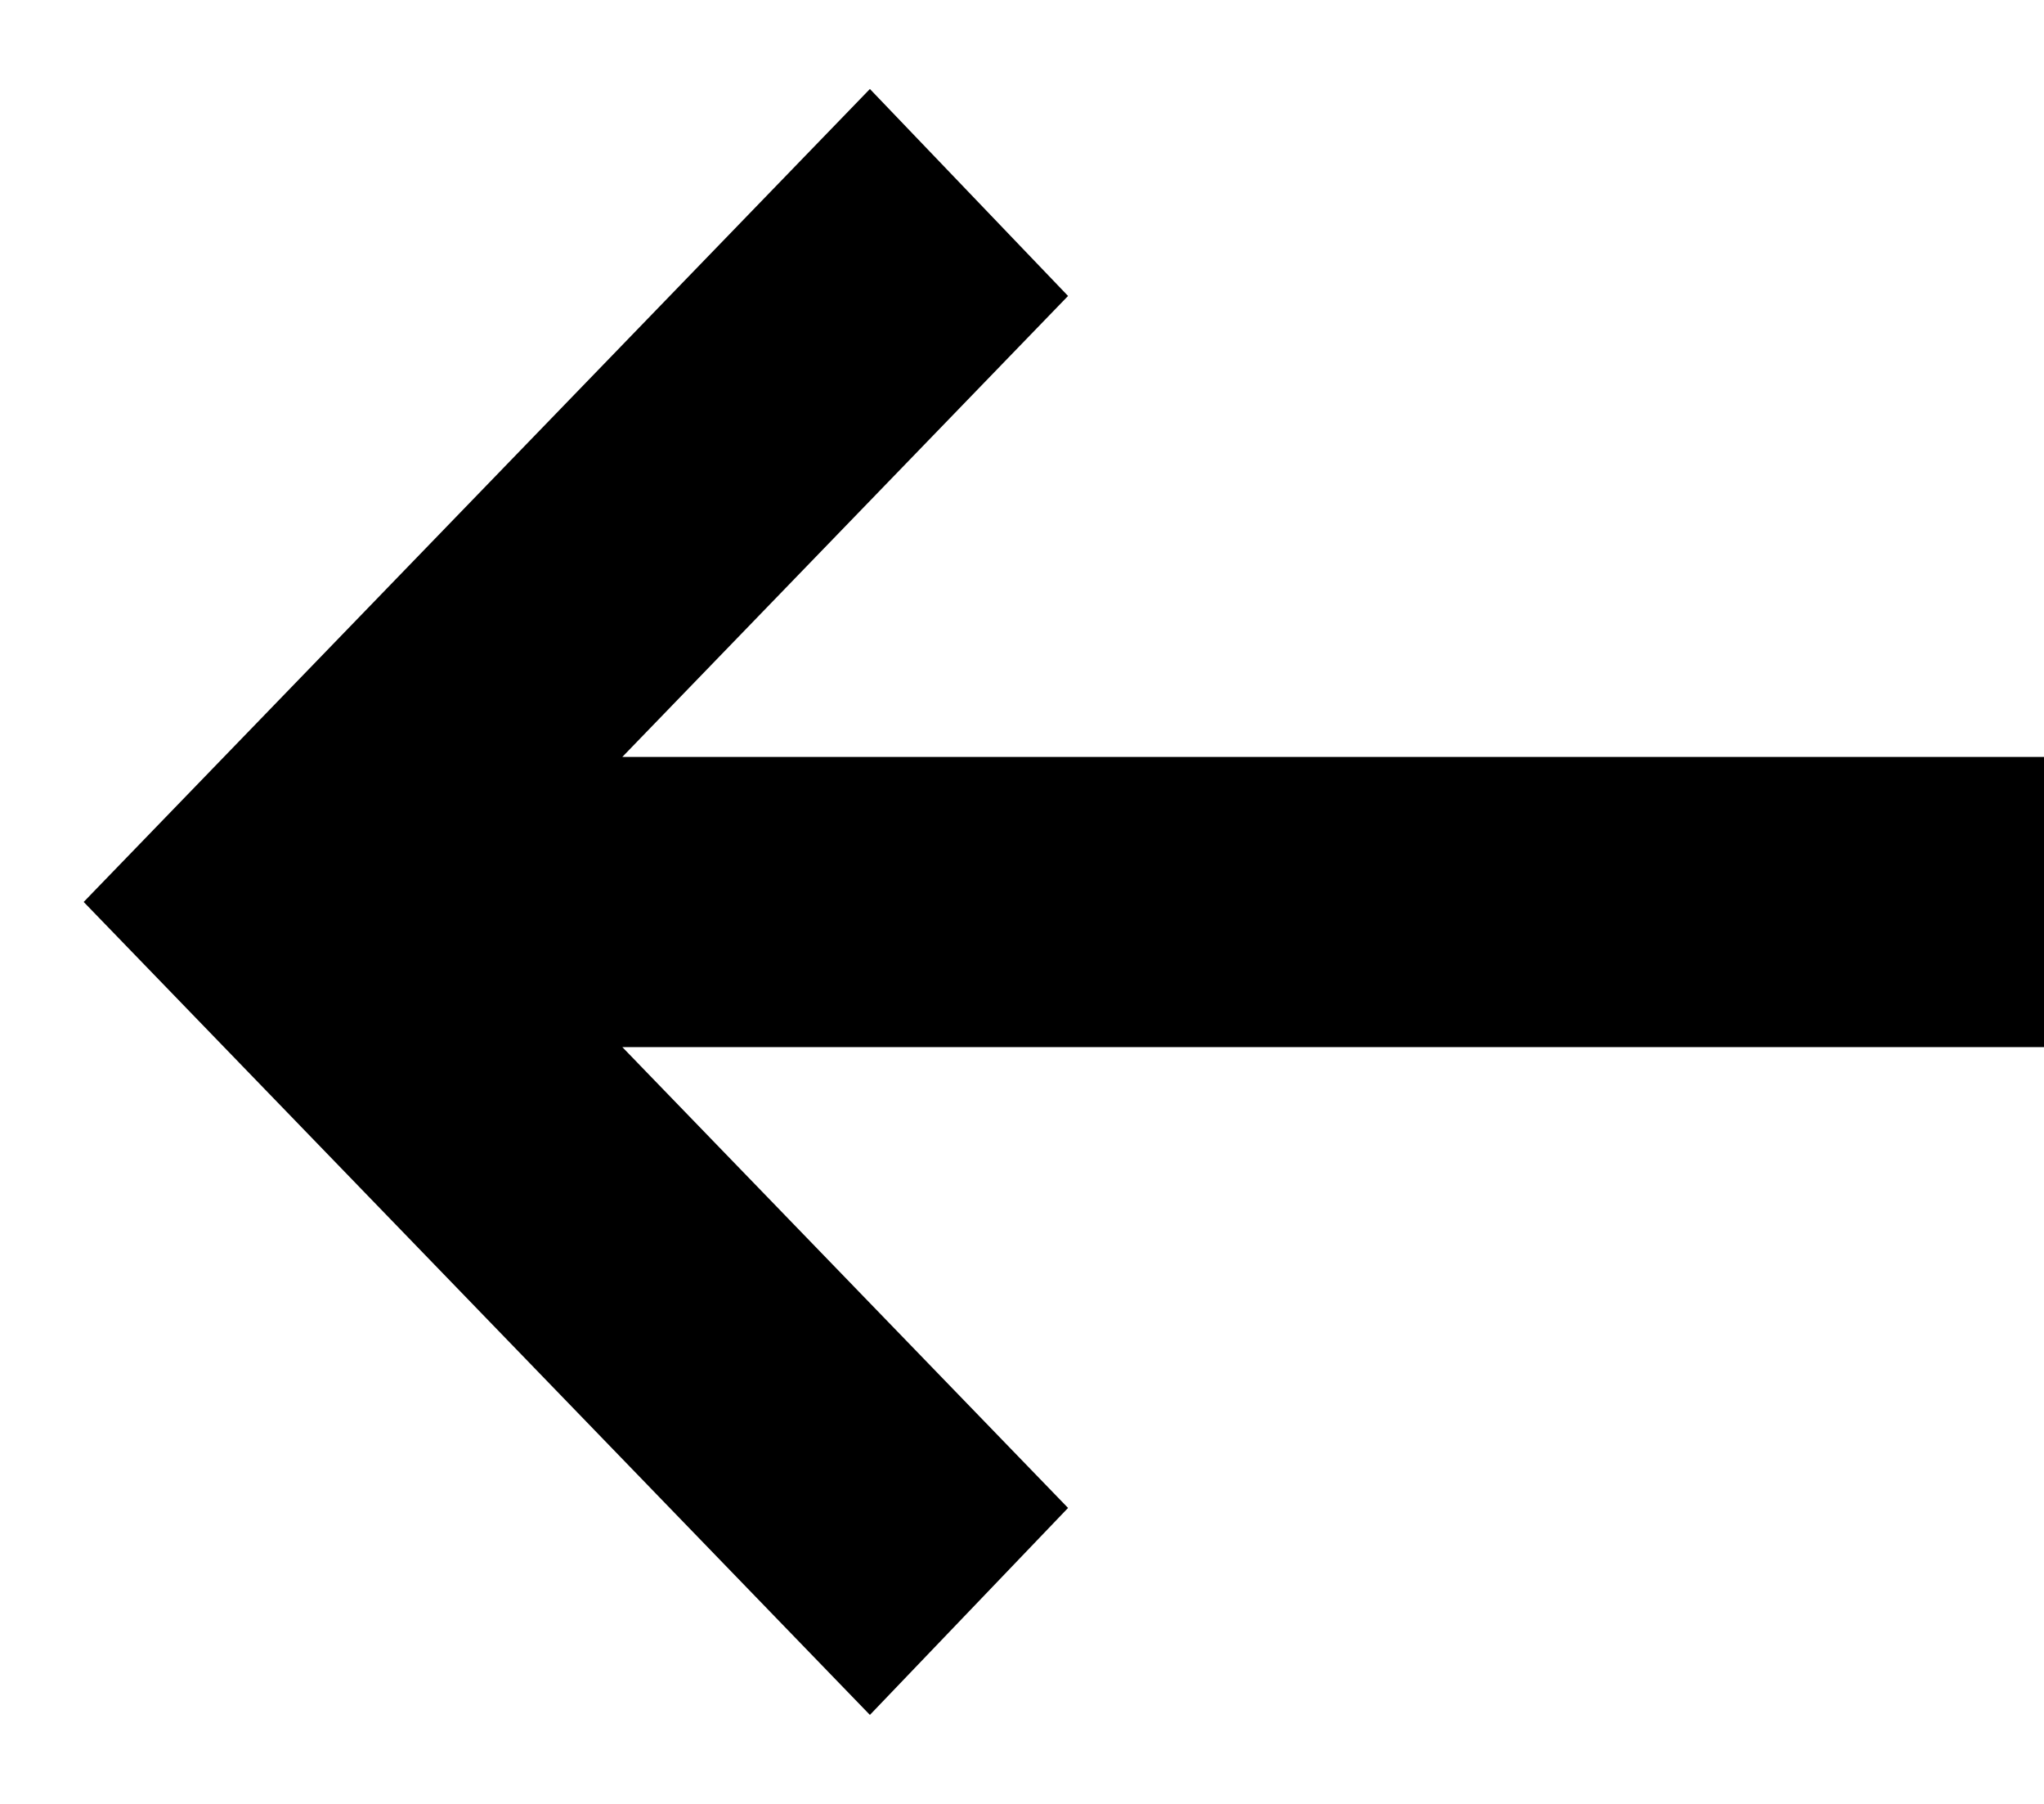 <svg width="17" height="15" viewBox="0 0 17 15" fill="none" xmlns="http://www.w3.org/2000/svg">
<path d="M7.235 14.26L8.883 12.539L5.176 8.707L17 8.707L17 6.294L5.176 6.294L8.883 2.461L7.235 0.74L0.696 7.5L7.235 14.26Z" fill="black"/>
</svg>